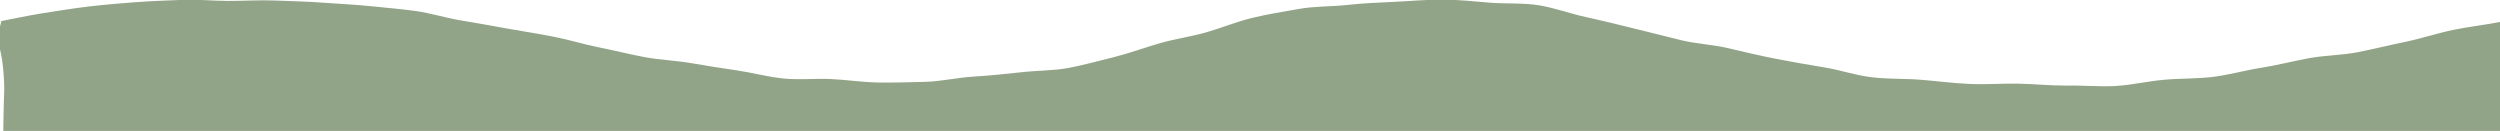 <?xml version="1.0" encoding="UTF-8"?> <svg xmlns="http://www.w3.org/2000/svg" xmlns:xlink="http://www.w3.org/1999/xlink" id="Layer_1" version="1.1" viewBox="0 0 1918.7 100.5"><defs><style> .st0 { fill: #92a488; } .st1 { fill: none; } .st2 { clip-path: url(#clippath); } </style><clipPath id="clippath"><rect class="st1" x="0" y="0" width="1918.7" height="100.5"></rect></clipPath></defs><g class="st2"><path class="st0" d="M1,16.5c-4.9,17.3-.2,17.8,1.4,36,1.6,17.9.5,18,.3,36-.2,17.9-.3,17.9-.5,35.9,0,17.9.2,17.9,0,35.9,0,18-2.3,17.9-2.5,35.9-.2,17.9-.5,18-.7,35.9-.2,17.9,2.2,17.9,2,35.9-.2,18-2.2,17.9-2.4,35.9-.2,18-1.2,17.9-1.4,35.9,0,17.9,0,18,0,35.9s.8,18,.5,35.9-.2,18-.3,35.9.5,17.9.3,35.9c-.2,17.9-14.4,24.1-1.8,36.9,12.6,12.7,19-1,36.8-1,17.8,0,17.8.2,35.7.2,17.8,0,17.8-1.4,35.7-1.4,17.8,0,17.8.7,35.7.7,17.8,0,17.9-.6,35.7-.5s17.9,1.5,35.7,1.5,17.8-1.2,35.7-1.2c17.8,0,17.8.3,35.7.3,17.8,0,17.8-1.1,35.7-1.1q17.8,0,35.7,0c17.8,0,17.8,1.8,35.7,1.8,17.8.1,17.8,1.4,35.7,1.4,17.8,0,17.8-2.5,35.7-2.5,17.8,0,17.8,2.2,35.7,2.2,17.8.1,17.8-2.6,35.7-2.6,17.8,0,17.8.5,35.7.5,17.8,0,17.8,2.3,35.7,2.3,17.8.1,17.8-1.3,35.7-1.3q17.8,0,35.7,0c17.8,0,17.8.2,35.7.2,17.8,0,17.9,1.5,35.7,1.5,17.8,0,17.8-.2,35.7-.2,17.8,0,17.9-1.6,35.7-1.6,17.8,0,17.8.7,35.7.7,17.8,0,17.9.6,35.7.7s17.8-.7,35.7-.7c17.8,0,17.9,0,35.7,0,17.8,0,17.8.2,35.7.2q17.8,0,35.7,0c17.8,0,17.8.2,35.7.2,17.8,0,17.9-2.1,35.7-2.1s17.8.7,35.7.7c17.8,0,17.9,1.6,35.7,1.6,17.8,0,17.8,1.5,35.7,1.5,17.8,0,17.9,0,35.7,0,17.8,0,17.8-3.6,35.7-3.6q17.8,0,35.7,0c17.8,0,17.8.6,35.7.6,17.8.1,17.8.4,35.7.4,17.8,0,17.9,0,35.7,0,17.8,0,17.8,2.1,35.7,2.1,17.8,0,17.8.2,35.7.2,17.8.1,17.9-.3,35.7-.3,17.8,0,17.8,1,35.7,1,17.8.1,17.8-3.8,35.7-3.8,17.8,0,17.8,2,35.7,2,17.8,0,17.8,1,35.7,1,17.8,0,17.8-1.5,35.7-1.5,17.8,0,17.8-.2,35.7-.2,17.8,0,17.9.6,35.7.6s17.8,1.5,35.7,1.5c17.8.1,17.8-1.1,35.7-1.1,17.8,0,17.8.9,35.7.9,17.8.1,24.3,13,36.9.2s-1.9-19.2-2.1-37.2c-.2-18.1,1.9-18.1,1.8-36.1s-1-17.9-1.2-36c-.2-18.1.4-18.1.2-36.1s-2-18-2.1-36,.4-17.9.3-36,1.2-18.1.9-36.1,0-18-.3-36-2.8-18-3-36c-.2-18,0-18-.2-36-.2-18.1,2.1-18.1,1.9-36.1,0-18-1.7-17.9-1.9-36s1.6-18.1,1.4-36.1c-.2-18,4.2-19-2.1-35.9-12.3,2.4-24.4,3.7-36.6,6.2s-24.4,6.6-36.5,9.1-24.5,5.6-36.7,8-25.2,2.4-37.4,4.6-24.7,5.5-36.9,7.4c-12.2,1.9-24.4,5.4-37,7-12.2,1.5-25.3,1.1-37.6,2.2-12.3,1.1-25.1,4.1-37.4,4.8-12.3.7-24.9-.6-37.7-.3-12.9,0-24.4-1.3-37.3-1.5-12.9-.2-24.3.8-37.3.2s-24.3-2.2-37.2-3.2c-12.9-1-24.4-.4-37.3-1.9-12.9-1.5-23.8-5.5-36.6-7.6s-25-4.2-36.7-6.5c-12.8-2.5-23.8-5.1-36.4-8.1s-25.2-3.4-36.9-6.3c-12.4-3.2-24.4-6-36.2-9-12.3-3-24.2-6-36.3-8.6-12.1-2.6-24.2-7.1-36.2-9.1-12-2-25.3-1.1-37.3-2s-24.2-2.4-37.2-2.4-23.6,1.1-36.6,1.7-23.5,1-36.5,2.4c-13,1.4-23.8.8-36.6,3s-24.8,4.2-36.1,6.9c-12.2,3-23.3,7.6-35,11-11.7,3.4-23.8,5-35.7,8.4-11.3,3.2-23.7,7.8-35,10.6s-24.4,6.4-35.7,8.5-23.5,1.8-36.5,3.3c-11.4,1.3-24.9,2.6-36.4,3.3s-24.9,3.7-36.5,4-25.1.7-36.7.5-23.8-2.1-36.6-2.7c-11.9-.4-24.3.8-36-.4s-23.4-4.4-35.4-6.2c-11.6-1.7-23.5-3.5-35.4-5.6-11.6-2-24-2.4-35.6-4.6s-23.6-5.2-35.1-7.5-23-5.9-34.9-8.2c-11.5-2.3-23.7-4.1-35.3-6.2s-23.6-4.3-35.3-6.2c-11.7-1.9-23.5-5.7-35.2-7.3-11.7-1.6-24-2.6-35.7-3.8s-24-1.7-35.8-2.6c-11.8-.9-24.1-1.1-35.9-1.6-11.8-.5-24.1.3-35.9.3-11.8,0-24.1-1.3-35.9-.8-11.8.5-24.1.9-35.9,1.8s-24.2,1.9-35.8,3.3c-11.6,1.4-23.5,3.3-35.5,5.2-11.4,1.8-22.7,4.3-33.1,6.3l1.7-.2Z"></path></g></svg> 